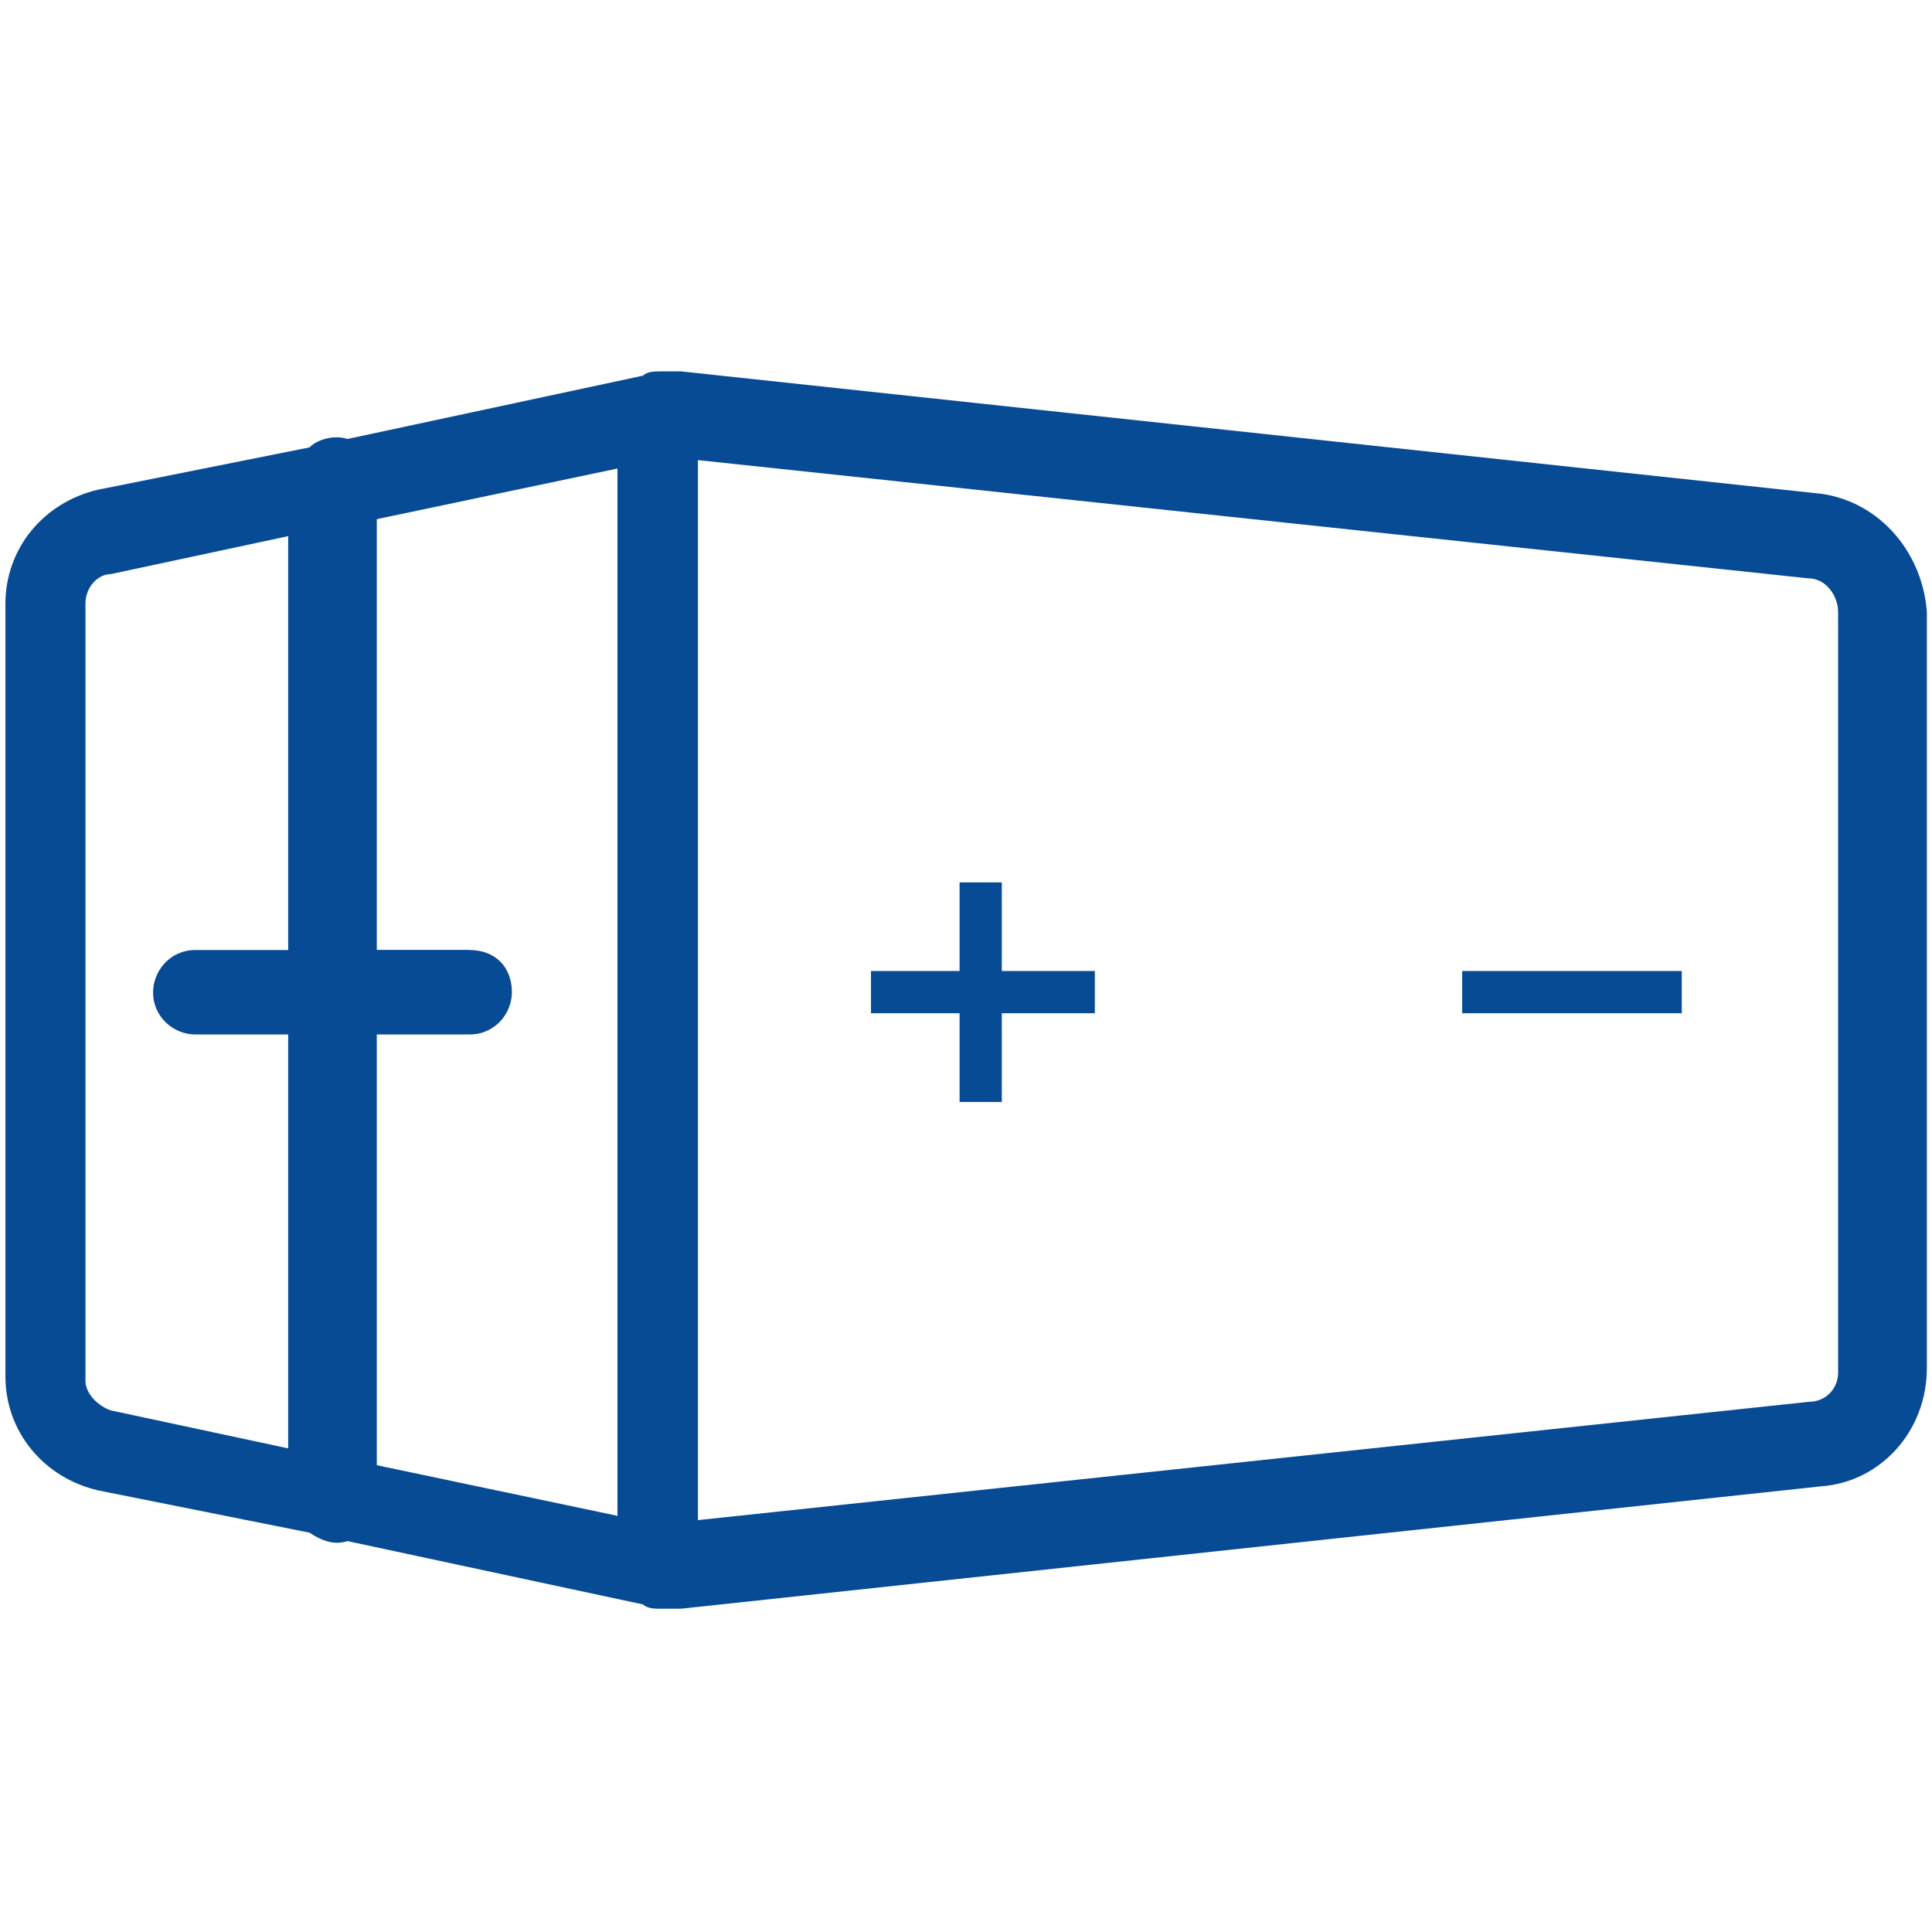 <?xml version="1.0" encoding="UTF-8"?><svg id="_图层_1" xmlns="http://www.w3.org/2000/svg" viewBox="0 0 135.42 135.42"><defs><style>.cls-1{fill:#074b95;}.cls-2{fill:none;stroke:#074b95;stroke-miterlimit:10;stroke-width:2.96px;}</style></defs><path class="cls-1" d="M127.65,34.61L47.73,26.03h-1.48c-.3,0-.89,0-1.18,.3l-20.72,4.44c-.89-.3-2.07,0-2.66,.59l-14.8,2.96c-3.85,.89-6.51,4.14-6.51,7.99v54.17c0,3.85,2.66,7.1,6.51,7.99l14.8,2.96c.89,.59,1.78,.89,2.66,.59l20.72,4.44c.3,.3,.89,.3,1.18,.3h1.48l79.93-8.58c4.14-.3,7.4-3.85,7.4-8.29V42.9c-.3-4.14-3.26-7.7-7.4-8.29Zm-94.73,31.97h-6.51v-30.19l16.87-3.55V106.25l-16.87-3.55v-30.19h6.51c1.78,0,2.96-1.48,2.96-2.96,0-1.78-1.18-2.96-2.96-2.96ZM5.99,96.78V42.31c0-1.18,.89-2.07,1.78-2.07l12.43-2.66v29.01h-6.51c-1.78,0-2.96,1.48-2.96,2.96,0,1.78,1.48,2.96,2.96,2.96h6.51v29.01l-12.43-2.66c-.89-.3-1.78-1.18-1.78-2.07Zm122.85-.59c0,1.18-.89,2.07-2.07,2.07l-77.85,8.29V32.25l77.85,8.29c1.18,0,2.07,1.18,2.07,2.37v53.28Z"/><line class="cls-2" x1="61.05" y1="69.54" x2="76.74" y2="69.54"/><line class="cls-2" x1="68.74" y1="61.85" x2="68.74" y2="77.24"/><line class="cls-2" x1="102.49" y1="69.54" x2="117.88" y2="69.54"/></svg>